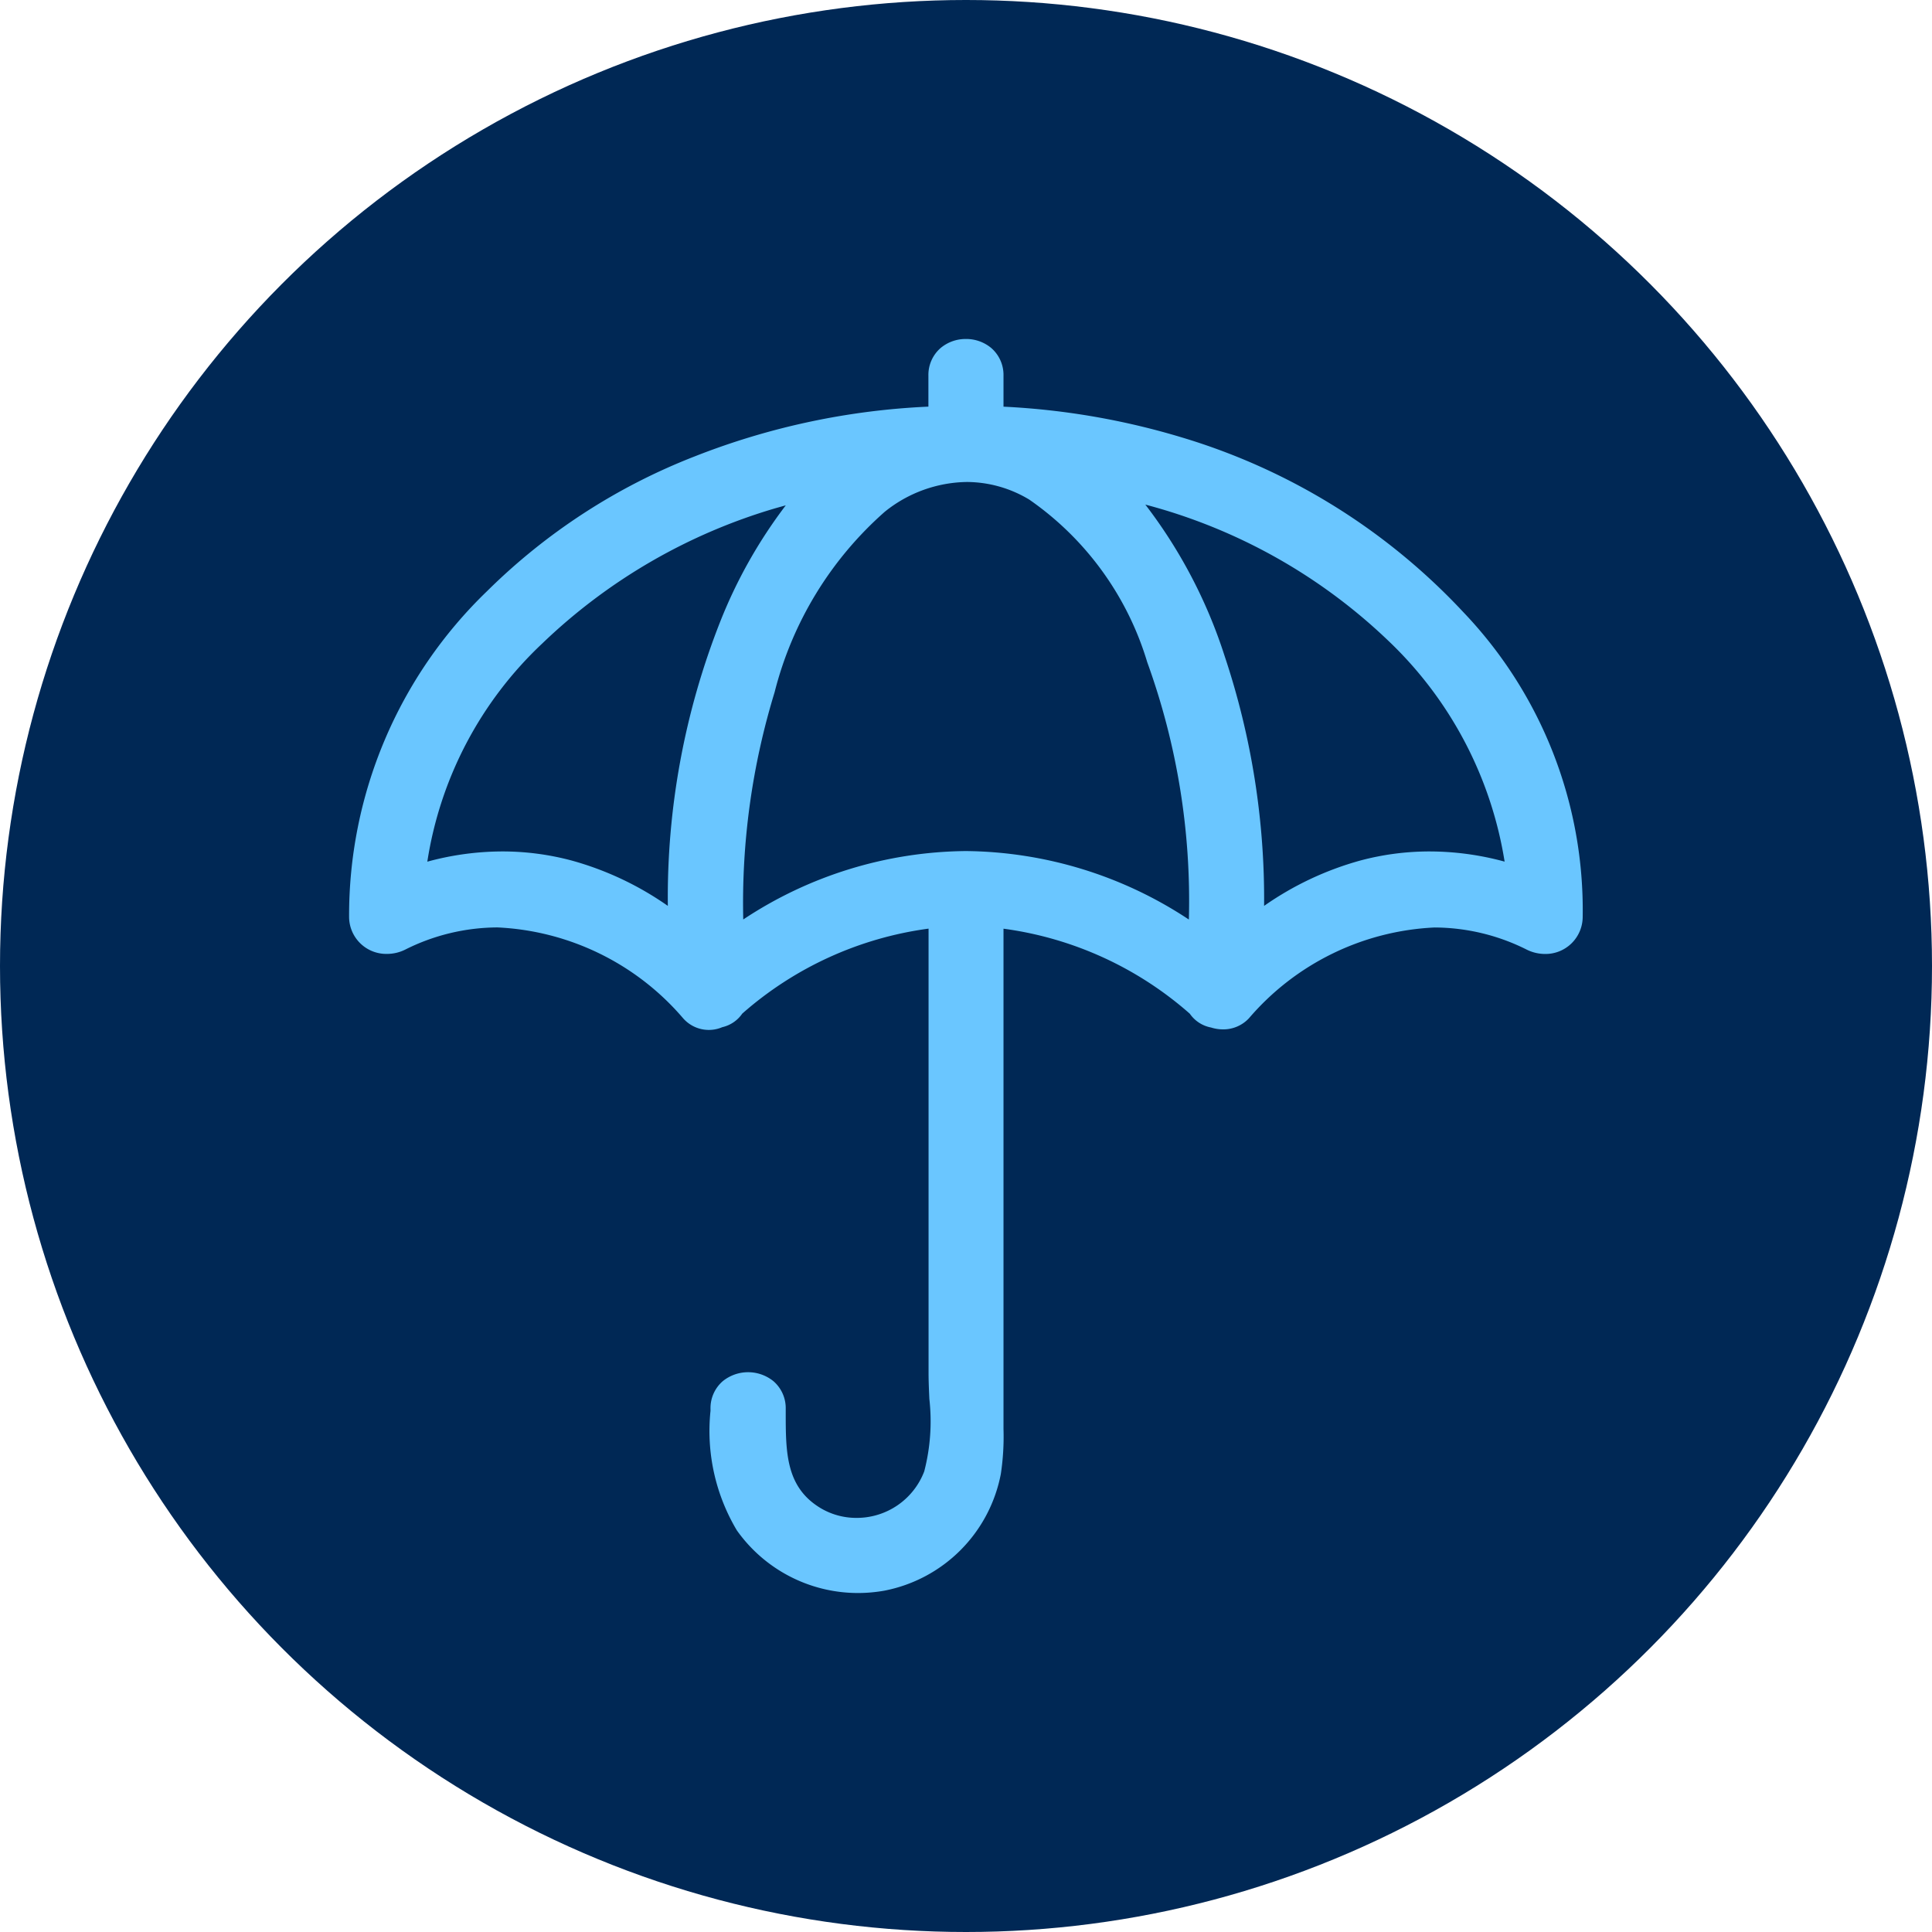 <?xml version="1.0" encoding="UTF-8"?>
<svg xmlns="http://www.w3.org/2000/svg" width="61" height="61" viewBox="0 0 61 61">
  <g id="BBA-Advocator-SSDI-Icon-7" transform="translate(-139 -3068.352)">
    <circle id="Ellipse_71" data-name="Ellipse 71" cx="30.5" cy="30.5" r="30.5" transform="translate(139 3068.352)" fill="#002855"></circle>
    <path id="AdobeStock_909677523" d="M25.859,3.1a23.113,23.113,0,0,0-5.881-.973V.821a.844.844,0,0,0-1.687,0V2.128A20.815,20.815,0,0,0,4.255,7.867,13.864,13.864,0,0,0,0,17.908a.854.854,0,0,0,1.269.728c3.361-1.661,6.748-.347,9.176,2.238a.738.738,0,0,0,.88.188.7.7,0,0,0,.474-.326A11.457,11.457,0,0,1,18.291,17.9V32.315a9.925,9.925,0,0,1-.157,3.22,2.625,2.625,0,0,1-3.8,1.313c-1.268-.784-1.234-2.1-1.234-3.406a.844.844,0,0,0-1.687,0,5.889,5.889,0,0,0,.769,3.636A4.281,4.281,0,0,0,19.9,35.437a8.4,8.4,0,0,0,.079-1.491V17.9a11.45,11.45,0,0,1,6.491,2.839.71.71,0,0,0,.493.329.8.8,0,0,0,.857-.193c2.429-2.585,5.815-3.9,9.176-2.238a.854.854,0,0,0,1.269-.728c.2-7.288-5.881-12.817-12.407-14.806Zm.635,15.526a12.736,12.736,0,0,0-7.361-2.453,12.7,12.7,0,0,0-7.361,2.453,23.372,23.372,0,0,1,.988-7.915,11.784,11.784,0,0,1,3.6-5.868,4.284,4.284,0,0,1,4.949-.4,10.157,10.157,0,0,1,3.87,5.307A22.849,22.849,0,0,1,26.5,18.628ZM1.726,16.645C2.241,10.681,7.537,6.294,13.051,4.669q.675-.2,1.369-.351A13.846,13.846,0,0,0,11.684,8.74a23.566,23.566,0,0,0-1.609,9.507,9.824,9.824,0,0,0-3.48-1.785,8.425,8.425,0,0,0-4.868.183Zm29.95-.183a9.836,9.836,0,0,0-3.48,1.785,24.292,24.292,0,0,0-1.221-8.474A14.337,14.337,0,0,0,23.8,4.292a18.165,18.165,0,0,1,8.89,4.64,12.508,12.508,0,0,1,3.846,7.711,8.435,8.435,0,0,0-4.863-.181Z" transform="translate(150.367 3079.393)" fill="#6ac6ff"></path>
    <path id="AdobeStock_909677523_-_Outline" data-name="AdobeStock_909677523 - Outline" d="M18.978-.494a1.231,1.231,0,0,1,.8.287,1.125,1.125,0,0,1,.384.872v.978a23.34,23.34,0,0,1,5.637.973h0a20,20,0,0,1,8.88,5.513,13.619,13.619,0,0,1,3.77,9.631,1.174,1.174,0,0,1-1.192,1.163,1.3,1.3,0,0,1-.573-.136,6.53,6.53,0,0,0-2.912-.7,8.216,8.216,0,0,0-5.861,2.867,1.106,1.106,0,0,1-.817.35,1.257,1.257,0,0,1-.379-.059,1.049,1.049,0,0,1-.67-.435,11.131,11.131,0,0,0-5.883-2.685v15.8a7.887,7.887,0,0,1-.084,1.415A4.644,4.644,0,0,1,16.4,39.026a4.755,4.755,0,0,1-.833.074,4.689,4.689,0,0,1-3.824-1.978,6.124,6.124,0,0,1-.832-3.774v-.061a1.126,1.126,0,0,1,.383-.872,1.271,1.271,0,0,1,1.608,0,1.125,1.125,0,0,1,.384.872v.1c0,1.261,0,2.35,1.071,3.014a2.2,2.2,0,0,0,1.158.327,2.28,2.28,0,0,0,2.144-1.467,6.288,6.288,0,0,0,.162-2.289c-.013-.285-.025-.555-.025-.812V18.123a11.14,11.14,0,0,0-5.883,2.684,1.044,1.044,0,0,1-.629.427,1.08,1.08,0,0,1-1.238-.281,8.211,8.211,0,0,0-5.861-2.868,6.532,6.532,0,0,0-2.912.7,1.285,1.285,0,0,1-.573.136A1.174,1.174,0,0,1-.5,17.762,14.216,14.216,0,0,1,3.856,7.468,19.226,19.226,0,0,1,10.42,3.21a22.9,22.9,0,0,1,7.371-1.568V.665a1.126,1.126,0,0,1,.383-.872A1.23,1.23,0,0,1,18.978-.494ZM25.6,3.273a22.716,22.716,0,0,0-5.792-.958L19.478,2.3V.665a.5.5,0,0,0-1,0V2.3l-.332.011a22.285,22.285,0,0,0-7.473,1.534,18.542,18.542,0,0,0-6.332,4.1A13.527,13.527,0,0,0,.19,17.743a.487.487,0,0,0,.5.494.6.6,0,0,0,.268-.065A7.213,7.213,0,0,1,4.179,17.4a8.886,8.886,0,0,1,6.362,3.084.4.4,0,0,0,.487.111l.034-.015.037-.008a.373.373,0,0,0,.248-.162l.029-.05.044-.038a11.75,11.75,0,0,1,6.687-2.92l.373-.031V32.159c0,.242.012.5.025.78a6.757,6.757,0,0,1-.2,2.559,2.971,2.971,0,0,1-2.789,1.916,2.886,2.886,0,0,1-1.52-.43c-1.4-.865-1.4-2.318-1.4-3.6v-.1a.5.5,0,0,0-1,0v.061a5.52,5.52,0,0,0,.706,3.377,4,4,0,0,0,3.263,1.687,4.066,4.066,0,0,0,.713-.063A3.956,3.956,0,0,0,19.4,35.221a7.255,7.255,0,0,0,.074-1.294V17.367l.373.031a11.744,11.744,0,0,1,6.687,2.922l.044.038.029.05a.379.379,0,0,0,.26.163l.023,0,.022.007a.574.574,0,0,0,.182.031.415.415,0,0,0,.315-.132A8.891,8.891,0,0,1,33.775,17.4a7.212,7.212,0,0,1,3.217.774.6.6,0,0,0,.268.064.487.487,0,0,0,.5-.494,12.944,12.944,0,0,0-3.591-9.149A19.3,19.3,0,0,0,25.6,3.274Zm-6.6.06a4.52,4.52,0,0,1,2.329.654A10.252,10.252,0,0,1,25.343,9.47a23.071,23.071,0,0,1,1.34,9.016l-.031.786-.537-.537a12.4,12.4,0,0,0-7.139-2.373h-.012a12.367,12.367,0,0,0-7.15,2.389l-.518.367-.025-.634a23.657,23.657,0,0,1,1-8.031,11.927,11.927,0,0,1,3.716-6.037A4.9,4.9,0,0,1,19,3.333Zm7.015,14.5A22.112,22.112,0,0,0,24.7,9.71a9.6,9.6,0,0,0-3.723-5.132A3.841,3.841,0,0,0,19,4.021a4.216,4.216,0,0,0-2.584.938,11.272,11.272,0,0,0-3.481,5.7,22.718,22.718,0,0,0-.99,7.175,12.917,12.917,0,0,1,7.022-2.16h.013A12.959,12.959,0,0,1,26.013,17.835ZM22.584,3.552l1.137.248a18.51,18.51,0,0,1,9.058,4.73,12.846,12.846,0,0,1,3.948,7.926l.047.522-.5-.164a8.475,8.475,0,0,0-2.657-.439,7.788,7.788,0,0,0-2.009.263,9.495,9.495,0,0,0-3.358,1.724l-.574.447.019-.727a23.786,23.786,0,0,0-1.2-8.354A13.9,13.9,0,0,0,23.4,4.379Zm13.4,12.455A12.29,12.29,0,0,0,32.3,9.022,17.547,17.547,0,0,0,24.64,4.735a15.746,15.746,0,0,1,2.5,4.77,24.2,24.2,0,0,1,1.25,7.9,9.871,9.871,0,0,1,3.037-1.432,8.476,8.476,0,0,1,2.187-.287h0A9.037,9.037,0,0,1,35.982,16.007ZM15.315,3.576l-.8.825a13.406,13.406,0,0,0-2.665,4.312,23.308,23.308,0,0,0-1.584,9.368l.02.728-.575-.447a9.478,9.478,0,0,0-3.358-1.724,7.769,7.769,0,0,0-2.009-.264h0a8.475,8.475,0,0,0-2.662.441l-.5.164.045-.52a12.5,12.5,0,0,1,3.889-7.83A18.591,18.591,0,0,1,12.8,4.183c.447-.131.916-.252,1.392-.357ZM9.564,17.405a23.729,23.729,0,0,1,1.645-8.952,15.436,15.436,0,0,1,2.079-3.695l-.3.084A17.891,17.891,0,0,0,5.6,9.119a11.952,11.952,0,0,0-3.63,6.89,9.034,9.034,0,0,1,2.37-.323h0a8.456,8.456,0,0,1,2.187.287A9.847,9.847,0,0,1,9.564,17.405Z" transform="translate(150.522 3079.549)" fill="#6ac6ff"></path>
  </g>
</svg>

